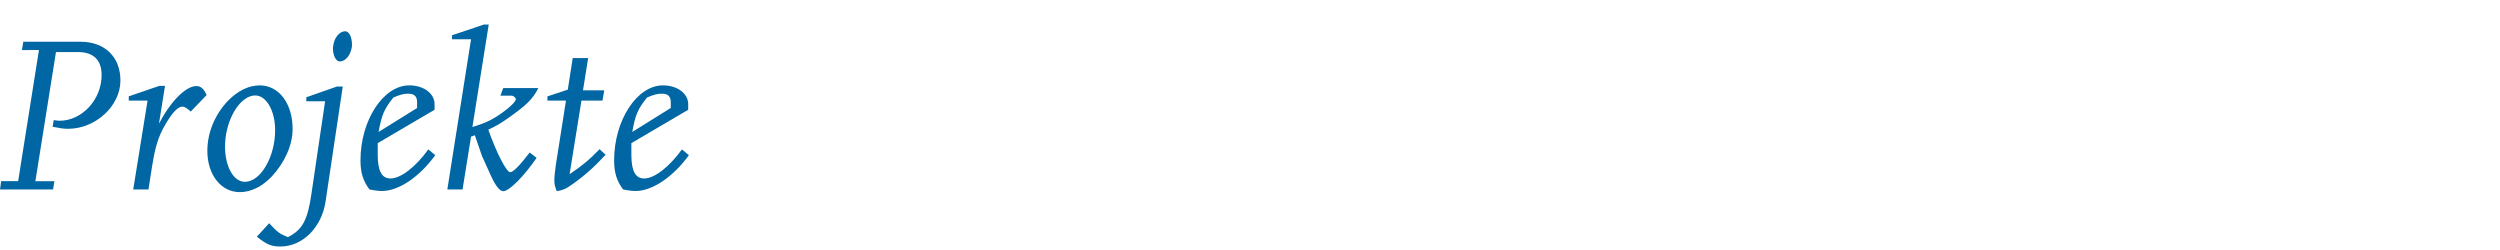 <?xml version="1.0" encoding="utf-8"?>
<!-- Generator: Adobe Illustrator 16.0.4, SVG Export Plug-In . SVG Version: 6.00 Build 0)  -->
<!DOCTYPE svg PUBLIC "-//W3C//DTD SVG 1.1//EN" "http://www.w3.org/Graphics/SVG/1.1/DTD/svg11.dtd">
<svg version="1.1" id="Ebene_1" xmlns="http://www.w3.org/2000/svg" xmlns:xlink="http://www.w3.org/1999/xlink" x="0px" y="0px"
	 width="150px" height="15px" viewBox="0 0 150 15" enable-background="new 0 0 150 15" xml:space="preserve">
<g id="Ebene_1_1_" display="none">
	<g display="inline">
		<path fill="#0066A4" d="M6.015,2.572L5.948,3.065h1l-0.8,5.029C6.055,8.652,5.908,9.133,5.694,9.52
			c-0.44,0.801-1.44,1.334-2.454,1.334c-1.254,0-2.067-0.732-2.067-1.867c0-0.268,0.013-0.561,0.067-0.881l0.8-5.041h1.014
			l0.067-0.493H0.08L0,3.065h1.013L0.147,8.521C0.12,8.652,0.12,8.787,0.12,8.906c0,1.601,1.161,2.642,2.961,2.642
			c0.6,0,1.2-0.12,1.733-0.36c1.174-0.506,1.774-1.398,2.027-3.025l0.8-5.095h1.013l0.067-0.493L6.015,2.572L6.015,2.572z"/>
		<path fill="#0066A4" d="M14.522,9.414c-0.387,0.533-0.52,0.666-1.027,1.093l0.587-3.601C14.148,6.493,14.188,6.159,14.188,6
			c0-0.494-0.227-0.801-0.6-0.801c-0.773,0-2.04,1.16-3.201,2.935l0.467-2.935h-0.347L8.694,5.826v0.253h1.12l-0.84,5.295h0.907
			l0.147-1.065c0.093-0.695,0.307-1.229,0.707-1.881c0.293-0.481,0.36-0.548,1.307-1.574c0.467-0.521,0.733-0.721,0.934-0.721
			c0.16,0,0.24,0.146,0.24,0.4c0,0.08-0.014,0.106-0.067,0.479L12.694,9.88c-0.053,0.349-0.08,0.601-0.08,0.787
			c0,0.239,0.04,0.427,0.174,0.813c0.413-0.094,0.573-0.174,0.867-0.399c0.48-0.36,0.733-0.653,1.574-1.813L14.828,9
			C14.722,9.16,14.615,9.294,14.522,9.414z"/>
		<path fill="#0066A4" d="M18.348,5.279c-0.106-0.026-0.213-0.026-0.32-0.026c-1.014,0-1.787,0.733-1.787,1.72
			c0,0.587,0.2,0.827,1.307,1.667c0.561,0.438,0.84,0.854,0.84,1.268c0,0.547-0.494,1.025-1.08,1.025
			c-0.587,0-0.987-0.268-0.987-0.652c0-0.106,0.013-0.254,0.053-0.413h-0.44l-0.267,1.507h0.867c0.013,0,0.106,0.014,0.24,0.055
			c0.107,0.012,0.227,0.025,0.387,0.025c1.174,0,2.107-0.812,2.107-1.854c0-0.588-0.28-1.016-1.107-1.643
			c-0.854-0.641-1.041-0.867-1.041-1.267c0-0.494,0.494-0.934,1.041-0.934c0.48,0,0.867,0.28,0.867,0.613
			c0,0.133-0.027,0.293-0.066,0.467h0.413l0.227-1.507h-0.84C18.735,5.333,18.602,5.319,18.348,5.279z"/>
		<path fill="#0066A4" d="M22.002,10.721c-0.52,0-0.76-0.453-0.76-1.4V8.613l3.388-1.987V6.293c0-0.641-0.654-1.12-1.507-1.12
			c-1.547,0-2.907,2.08-2.907,4.468c0,0.721,0.147,1.213,0.534,1.733c0.32,0.065,0.573,0.095,0.747,0.095
			c0.987,0,2.228-0.828,3.174-2.135l-0.415-0.348C23.496,10.04,22.616,10.721,22.002,10.721z M22.175,5.893
			c0.414-0.173,0.614-0.227,0.88-0.227c0.374,0,0.533,0.16,0.533,0.521V6.52l-2.293,1.427C21.482,6.92,21.615,6.6,22.175,5.893z"/>
		<path fill="#0066A4" d="M29.43,5.213c-0.64,0-1.547,0.934-2.228,2.24l0.36-2.254h-0.333l-1.827,0.627v0.253h1.12l-0.854,5.295
			h0.907l0.213-1.36c0.188-1.174,0.374-1.772,0.748-2.427c0.427-0.761,0.787-1.147,1.054-1.147c0.133,0,0.267,0.08,0.507,0.294
			l0.947-0.987C29.87,5.373,29.696,5.213,29.43,5.213z"/>
		<path fill="#0066A4" d="M40.044,10.24L38.59,7.293c1.427-0.253,2.374-1.28,2.374-2.547c0-1.28-0.92-2.174-2.267-2.174h-3.534
			l-0.08,0.493h1.013l-1.24,7.815h-1.013l-0.067,0.493h3.041l0.08-0.493h-1.014l0.547-3.454h1.067l1.48,3.134
			c0.293,0.627,0.573,0.812,1.2,0.812h1.173l0.08-0.521h-0.64C40.471,10.854,40.257,10.682,40.044,10.24z M36.537,6.813l0.573-3.628
			h1.24c0.987,0,1.427,0.453,1.427,1.467c0,1.28-0.88,2.161-2.161,2.161H36.537z"/>
		<path fill="#0066A4" d="M46.551,10.374V9.986c0-0.239,0.027-0.562,0.107-0.973l0.68-3.829h-0.733l-0.12,0.439
			c-0.48-0.347-0.773-0.453-1.307-0.453c-0.894,0-1.494,0.36-2.107,1.254c-0.613,0.893-0.987,2.16-0.987,3.306
			c0,1.147,0.267,1.814,0.734,1.814c1.027,0,2.307-1.188,3.014-2.788l-0.093,0.548c-0.053,0.293-0.093,0.721-0.093,1.026
			c0,0.427,0.04,0.707,0.173,1.16c0.36-0.106,0.6-0.24,0.987-0.613c0.414-0.399,0.773-0.854,1.293-1.653l-0.4-0.254
			C47.272,9.627,47.031,9.92,46.551,10.374z M45.511,8.439C45.178,9.08,44.804,9.6,44.39,10c-0.146,0.134-0.293,0.254-0.427,0.359
			c-0.213,0.135-0.427,0.254-0.493,0.254c-0.213,0-0.36-0.533-0.36-1.254c0-1.96,0.934-3.68,2-3.68c0.387,0,0.707,0.187,1.174,0.68
			C46.031,7.293,45.831,7.826,45.511,8.439z"/>
		<path fill="#0066A4" d="M49.951,10.467l0.707-4.388h1.253l0.107-0.613h-1.267l0.307-1.92h-0.92l-0.293,1.88l-1.213,0.4v0.253
			h1.106l-0.6,3.801c-0.053,0.349-0.093,0.747-0.093,0.947c0,0.228,0.027,0.36,0.147,0.653c0.387-0.08,0.52-0.133,0.827-0.349
			c0.773-0.532,1.36-1.054,2.081-1.825l-0.36-0.334C51.084,9.641,50.871,9.827,49.951,10.467z"/>
		<path fill="#0066A4" d="M58.272,9.414c-0.387,0.546-0.533,0.666-1.04,1.093l0.587-3.601c0.066-0.4,0.106-0.773,0.106-0.92
			c0-0.467-0.24-0.787-0.587-0.787c-0.32,0-0.827,0.254-1.267,0.627c-0.68,0.587-1.227,1.227-1.934,2.308l1.041-6.588h-0.333
			l-1.84,0.64v0.24h1.12l-1.414,8.949h0.907l0.147-1.066c0.106-0.761,0.28-1.188,0.72-1.895c0.307-0.479,0.414-0.613,1.294-1.56
			c0.467-0.507,0.733-0.721,0.947-0.721c0.146,0,0.227,0.146,0.227,0.4c0,0.04,0,0.066,0,0.106S56.94,6.799,56.9,7.012L56.432,9.88
			c-0.053,0.349-0.08,0.601-0.08,0.787c0,0.239,0.04,0.427,0.173,0.813c0.414-0.094,0.574-0.174,0.867-0.387
			c0.48-0.373,0.8-0.748,1.573-1.842L58.565,9L58.272,9.414z"/>
		<path fill="#0066A4" d="M64.046,10.374V9.986c0-0.239,0.027-0.562,0.106-0.973l0.68-3.829h-0.733l-0.12,0.439
			c-0.48-0.347-0.773-0.453-1.307-0.453c-0.894,0-1.494,0.36-2.107,1.254c-0.613,0.893-0.987,2.16-0.987,3.306
			c0,1.147,0.267,1.814,0.733,1.814c1.027,0,2.308-1.188,3.014-2.788l-0.093,0.548c-0.053,0.293-0.093,0.721-0.093,1.026
			c0,0.427,0.04,0.707,0.173,1.16c0.36-0.106,0.6-0.24,0.987-0.613c0.414-0.399,0.773-0.854,1.293-1.653l-0.4-0.254
			C64.766,9.627,64.526,9.92,64.046,10.374z M63.006,8.439C62.673,9.08,62.299,9.6,61.885,10c-0.146,0.134-0.293,0.254-0.427,0.359
			c-0.213,0.135-0.427,0.254-0.493,0.254c-0.213,0-0.36-0.533-0.36-1.254c0-1.96,0.934-3.68,2-3.68c0.387,0,0.707,0.187,1.174,0.68
			C63.526,7.293,63.326,7.826,63.006,8.439z"/>
		<path fill="#0066A4" d="M72.207,9.414c-0.4,0.546-0.52,0.68-1.027,1.093l0.813-5.174H71.1l-0.146,1.08
			c-0.107,0.747-0.36,1.347-0.84,2.04c-0.813,1.174-1.76,2.121-2.121,2.121c-0.146,0-0.24-0.146-0.24-0.4
			c0-0.08,0.014-0.119,0.066-0.48L68.551,5.2h-0.345l-1.827,0.627V6.08h1.107l-0.573,3.628c-0.093,0.573-0.12,0.88-0.12,1.015
			c0,0.492,0.227,0.799,0.6,0.799c0.773,0,2.055-1.187,3.188-2.945l-0.2,1.318c-0.053,0.334-0.08,0.613-0.08,0.773
			c0,0.254,0.04,0.439,0.174,0.812c0.426-0.092,0.586-0.172,0.879-0.398c0.467-0.374,0.773-0.721,1.562-1.827L72.514,9L72.207,9.414
			z"/>
		<path fill="#0066A4" d="M75.979,5.279c-0.105-0.026-0.213-0.026-0.318-0.026c-1.015,0-1.787,0.733-1.787,1.72
			c0,0.587,0.2,0.827,1.308,1.667c0.561,0.438,0.84,0.854,0.84,1.268c0,0.547-0.494,1.025-1.081,1.025
			c-0.588,0-0.986-0.268-0.986-0.652c0-0.106,0.013-0.254,0.053-0.413h-0.441L73.3,11.375h0.867c0.015,0,0.106,0.014,0.239,0.055
			c0.107,0.012,0.228,0.025,0.388,0.025c1.174,0,2.106-0.812,2.106-1.854c0-0.588-0.279-1.016-1.106-1.643
			c-0.854-0.641-1.04-0.867-1.04-1.267c0-0.494,0.493-0.934,1.04-0.934c0.479,0,0.867,0.28,0.867,0.613
			c0,0.133-0.026,0.293-0.065,0.467h0.412l0.227-1.507h-0.84C76.367,5.333,76.232,5.319,75.979,5.279z"/>
		<path fill="#0066A4" d="M85.566,5.173c-0.691,0-1.825,0.974-2.76,2.36l0.946-5.988H83.42l-1.826,0.64v0.24h1.12l-1.428,8.949
			h0.627l0.254-0.187c0.427,0.227,0.854,0.358,1.213,0.358c1.628,0,3.106-2.041,3.106-4.295C86.486,6.053,86.104,5.173,85.566,5.173
			z M83.408,10.986c-0.4,0-0.508-0.053-1.067-0.532l0.106-0.747c0.094-0.667,0.332-1.254,0.746-1.854
			c0.627-0.907,1.429-1.667,1.773-1.667c0.293,0,0.453,0.453,0.453,1.253C85.422,9.268,84.447,10.986,83.408,10.986z"/>
		<path fill="#0066A4" d="M91.9,10.374V9.986c0-0.239,0.025-0.562,0.105-0.973l0.682-3.829h-0.732l-0.12,0.439
			c-0.479-0.347-0.772-0.453-1.31-0.453c-0.894,0-1.491,0.36-2.104,1.254c-0.612,0.893-0.985,2.16-0.985,3.306
			c0,1.147,0.267,1.814,0.731,1.814c1.026,0,2.31-1.188,3.017-2.788l-0.096,0.548c-0.054,0.293-0.094,0.721-0.094,1.026
			c0,0.427,0.04,0.707,0.174,1.16c0.359-0.106,0.602-0.24,0.984-0.613c0.414-0.399,0.775-0.854,1.295-1.653l-0.399-0.254
			C92.621,9.627,92.382,9.92,91.9,10.374z M90.859,8.439C90.525,9.08,90.152,9.6,89.741,10c-0.147,0.134-0.296,0.254-0.429,0.359
			c-0.213,0.135-0.426,0.254-0.494,0.254c-0.213,0-0.357-0.533-0.357-1.254c0-1.96,0.936-3.68,2-3.68
			c0.389,0,0.707,0.187,1.174,0.68C91.381,7.293,91.184,7.826,90.859,8.439z"/>
		<path fill="#0066A4" d="M100.062,9.414c-0.398,0.546-0.521,0.68-1.025,1.093l0.812-5.174h-0.895l-0.146,1.08
			c-0.104,0.747-0.358,1.347-0.841,2.04c-0.813,1.174-1.76,2.121-2.12,2.121c-0.146,0-0.24-0.146-0.24-0.4
			c0-0.08,0.016-0.119,0.067-0.48L96.409,5.2h-0.349l-1.826,0.627V6.08h1.105l-0.572,3.628c-0.095,0.573-0.121,0.88-0.121,1.015
			c0,0.492,0.229,0.799,0.603,0.799c0.772,0,2.056-1.187,3.188-2.945l-0.199,1.318c-0.055,0.334-0.08,0.613-0.08,0.773
			c0,0.254,0.039,0.439,0.173,0.812c0.427-0.092,0.587-0.172,0.881-0.398c0.466-0.374,0.772-0.721,1.56-1.827L100.37,9
			L100.062,9.414z"/>
		<path fill="#0066A4" d="M102.568,10.467l0.707-4.388h1.254l0.105-0.613h-1.267l0.307-1.92h-0.921l-0.293,1.88l-1.214,0.4v0.253
			h1.106l-0.6,3.801c-0.053,0.349-0.093,0.747-0.093,0.947c0,0.228,0.024,0.36,0.146,0.653c0.387-0.08,0.521-0.133,0.825-0.349
			c0.774-0.532,1.36-1.054,2.081-1.825l-0.359-0.334C103.703,9.641,103.488,9.827,102.568,10.467z"/>
		<path fill="#0066A4" d="M113.062,10.374V9.986c0-0.239,0.026-0.562,0.106-0.973l0.681-3.829h-0.731l-0.12,0.439
			c-0.479-0.347-0.771-0.453-1.309-0.453c-0.895,0-1.494,0.36-2.105,1.254c-0.611,0.893-0.986,2.16-0.986,3.306
			c0,1.147,0.268,1.814,0.732,1.814c1.025,0,2.309-1.188,3.016-2.788l-0.095,0.548c-0.056,0.293-0.094,0.721-0.094,1.026
			c0,0.427,0.038,0.707,0.174,1.16c0.358-0.106,0.601-0.24,0.985-0.613c0.414-0.399,0.773-0.854,1.293-1.653l-0.398-0.254
			C113.783,9.627,113.544,9.92,113.062,10.374z M112.021,8.439c-0.334,0.641-0.707,1.16-1.119,1.561
			c-0.146,0.134-0.295,0.254-0.428,0.359c-0.213,0.135-0.427,0.254-0.494,0.254c-0.213,0-0.357-0.533-0.357-1.254
			c0-1.96,0.936-3.68,2-3.68c0.387,0,0.707,0.187,1.174,0.68C112.543,7.293,112.344,7.826,112.021,8.439z"/>
		<path fill="#0066A4" d="M121.934,9.254L121.532,9l-0.308,0.414c-0.398,0.546-0.521,0.68-1.027,1.093l0.814-5.174h-0.895
			l-0.146,1.08c-0.104,0.747-0.359,1.347-0.841,2.04c-0.813,1.174-1.76,2.121-2.12,2.121c-0.146,0-0.24-0.146-0.24-0.4
			c0-0.08,0.016-0.119,0.067-0.48l0.733-4.492h-0.348l-1.826,0.627V6.08h1.104l-0.571,3.628c-0.096,0.573-0.121,0.88-0.121,1.015
			c0,0.492,0.228,0.799,0.602,0.799c0.773,0,2.054-1.187,3.188-2.945l-0.199,1.318c-0.055,0.334-0.08,0.613-0.08,0.773
			c0,0.254,0.039,0.439,0.174,0.812c0.427-0.092,0.587-0.172,0.881-0.398C120.838,10.707,121.146,10.359,121.934,9.254z"/>
		<path fill="#0066A4" d="M125.625,1.759c-0.88,0.387-1.359,1.027-1.521,1.947l-0.293,1.72l-1.228,0.4v0.253h1.12l-0.895,5.548
			c-0.268,1.693-0.506,2.146-1.32,2.574c-0.506-0.2-0.641-0.307-1.119-0.827l-0.732,0.801c0.559,0.479,0.865,0.613,1.412,0.613
			c1.28,0,2.348-1.12,2.602-2.694l0.947-6.015h1.373l0.094-0.613h-1.359l0.254-1.467c0.213-1.267,0.586-1.787,1.413-2.041
			l0.214,0.147c0.493,0.333,0.611,0.467,0.975,0.84l0.76-0.8c-0.572-0.44-1.053-0.627-1.68-0.627
			C126.318,1.519,126.014,1.585,125.625,1.759z"/>
		<path fill="#0066A4" d="M135.268,2.852c-0.414-0.307-0.906-0.44-1.574-0.44c-1.601,0-2.854,1.12-2.854,2.534
			c0,0.906,0.479,1.493,1.935,2.36c1.201,0.719,1.642,1.213,1.642,1.84c0,0.961-0.947,1.681-2.188,1.681
			c-0.64,0-1.014-0.146-1.586-0.627l0.174-1.106h-0.602l-0.373,2.4h0.587l0.093-0.613c0.643,0.467,1.215,0.667,1.987,0.667
			c1.587,0,2.907-1.228,2.907-2.694c0-0.878-0.453-1.465-1.812-2.348c-1.281-0.813-1.733-1.293-1.733-1.84
			c0-0.934,0.866-1.614,2.026-1.614c0.506,0,0.787,0.093,1.269,0.454l-0.16,1.08h0.587l0.357-2.28h-0.586L135.268,2.852z"/>
		<path fill="#0066A4" d="M138.721,3.692c0.348,0,0.668-0.387,0.732-0.907c0-0.04,0-0.08,0-0.12c0-0.427-0.174-0.773-0.398-0.773
			c-0.349,0-0.666,0.387-0.722,0.894c-0.015,0.04-0.015,0.08-0.015,0.12C138.318,3.332,138.493,3.692,138.721,3.692z"/>
		<path fill="#0066A4" d="M139.16,9.414c-0.374,0.52-0.521,0.666-1.027,1.093l0.842-5.308h-0.349l-1.84,0.627v0.253h1.118
			l-0.586,3.788c-0.055,0.347-0.08,0.64-0.08,0.8c0,0.254,0.039,0.44,0.175,0.813c0.438-0.106,0.612-0.188,0.88-0.399
			c0.467-0.36,0.787-0.722,1.562-1.827L139.467,9C139.348,9.16,139.253,9.294,139.16,9.414z"/>
		<path fill="#0066A4" d="M144.521,8.986c-0.76,1.054-1.642,1.734-2.254,1.734c-0.521,0-0.761-0.453-0.761-1.4V8.613l3.388-1.987
			V6.293c0-0.641-0.652-1.12-1.506-1.12c-1.549,0-2.908,2.08-2.908,4.468c0,0.721,0.146,1.213,0.533,1.733
			c0.319,0.065,0.573,0.095,0.746,0.095c0.987,0,2.229-0.828,3.176-2.135L144.521,8.986z M142.439,5.893
			c0.412-0.173,0.613-0.227,0.879-0.227c0.373,0,0.533,0.16,0.533,0.521V6.52l-2.293,1.427C141.747,6.92,141.88,6.6,142.439,5.893z"
			/>
	</g>
</g>
<g id="Ebene_2">
	<g enable-background="new    ">
		<path fill="#0066A4" d="M3.184,11.367H0.001l0.067-0.497h1.021l1.249-7.868H1.317l0.081-0.497h3.438c1.45,0,2.39,0.913,2.39,2.323
			c0,1.53-1.491,2.9-3.142,2.9c-0.269,0-0.443-0.027-0.927-0.121l0.067-0.402c0.175,0.026,0.255,0.04,0.349,0.04
			c1.356,0,2.524-1.276,2.524-2.739c0-0.913-0.497-1.383-1.423-1.383H3.358L2.123,10.87h1.141L3.184,11.367z"/>
		<path fill="#0066A4" d="M8.907,11.367H7.994l0.859-5.331H7.725V5.781l1.84-0.631h0.336L9.538,7.42
			c0.685-1.316,1.598-2.256,2.243-2.256c0.269,0,0.443,0.16,0.617,0.537l-0.953,0.993c-0.242-0.215-0.376-0.296-0.51-0.296
			c-0.269,0-0.631,0.39-1.061,1.155C9.498,8.212,9.31,8.816,9.122,9.998L8.907,11.367z"/>
		<path fill="#0066A4" d="M15.583,5.123c1.155,0,1.974,1.088,1.974,2.619c0,0.953-0.47,2.014-1.262,2.859
			c-0.577,0.604-1.249,0.927-1.907,0.927c-1.128,0-1.947-1.048-1.947-2.471c0-1.088,0.443-2.175,1.235-3.008
			C14.267,5.445,14.925,5.123,15.583,5.123z M13.528,8.319c-0.013,0.161-0.027,0.309-0.027,0.456c0,1.223,0.51,2.135,1.195,2.135
			c0.939,0,1.812-1.49,1.812-3.102c0-1.154-0.523-2.081-1.195-2.081C14.495,5.728,13.689,6.909,13.528,8.319z"/>
		<path fill="#0066A4" d="M15.411,14.2l0.738-0.806c0.524,0.564,0.645,0.645,1.128,0.833c0.873-0.443,1.182-1.021,1.41-2.605
			l0.819-5.546h-1.128V5.835l1.839-0.645h0.349l-1.034,6.915c-0.241,1.558-1.383,2.686-2.712,2.686
			C16.284,14.791,15.988,14.67,15.411,14.2z M20.379,3.687c-0.215,0-0.403-0.349-0.403-0.792c0-0.027,0-0.067,0.014-0.121
			c0.054-0.51,0.376-0.899,0.725-0.899c0.229,0,0.403,0.349,0.403,0.792c0,0.027,0,0.067,0,0.107
			C21.05,3.297,20.742,3.687,20.379,3.687z"/>
		<path fill="#0066A4" d="M26.114,9.312c-0.953,1.316-2.202,2.148-3.196,2.148c-0.174,0-0.43-0.026-0.752-0.094
			c-0.389-0.523-0.537-1.021-0.537-1.746c0-2.403,1.37-4.498,2.927-4.498c0.859,0,1.518,0.483,1.518,1.128v0.336l-3.411,2.001v0.711
			c0,0.954,0.242,1.41,0.766,1.41c0.618,0,1.504-0.685,2.27-1.745L26.114,9.312z M22.716,7.916l2.31-1.437V6.144
			c0-0.362-0.161-0.523-0.537-0.523c-0.269,0-0.47,0.054-0.886,0.229C23.039,6.561,22.905,6.883,22.716,7.916z"/>
		<path fill="#0066A4" d="M27.753,11.367H26.84l1.423-9.01h-1.141V2.115l1.92-0.645h0.282l-0.98,6.15
			c0.899-0.269,1.356-0.511,2.095-1.088c0.322-0.269,0.51-0.47,0.51-0.577c0-0.04-0.027-0.095-0.081-0.135
			c-0.054-0.054-0.121-0.08-0.188-0.08h-0.658l0.174-0.457h2.108c-0.349,0.672-0.711,1.021-1.812,1.8
			c-0.497,0.349-0.685,0.456-1.195,0.698c0.497,1.396,1.088,2.551,1.316,2.551c0.174,0,0.577-0.402,1.168-1.182l0.416,0.322
			c-0.765,1.114-1.651,2.001-2,2.001c-0.215,0-0.47-0.322-0.765-0.98l-0.511-1.128l-0.43-1.249l-0.228,0.081L27.753,11.367z"/>
		<path fill="#0066A4" d="M33.409,11.475c-0.121-0.295-0.148-0.43-0.148-0.658c0-0.201,0.041-0.604,0.094-0.953l0.604-3.827h-1.114
			V5.781l1.222-0.402l0.296-1.894h0.926L34.98,5.419h1.276l-0.107,0.617h-1.262l-0.712,4.418c0.927-0.645,1.142-0.833,1.8-1.504
			l0.362,0.336c-0.725,0.778-1.316,1.302-2.095,1.839C33.933,11.34,33.798,11.395,33.409,11.475z"/>
		<path fill="#0066A4" d="M41.333,9.312c-0.954,1.316-2.202,2.148-3.196,2.148c-0.175,0-0.43-0.026-0.752-0.094
			c-0.39-0.523-0.537-1.021-0.537-1.746c0-2.403,1.37-4.498,2.927-4.498c0.859,0,1.517,0.483,1.517,1.128v0.336l-3.41,2.001v0.711
			c0,0.954,0.241,1.41,0.765,1.41c0.618,0,1.504-0.685,2.269-1.745L41.333,9.312z M37.936,7.916l2.31-1.437V6.144
			c0-0.362-0.161-0.523-0.537-0.523c-0.269,0-0.47,0.054-0.887,0.229C38.258,6.561,38.124,6.883,37.936,7.916z"/>
	</g>
</g>
</svg>
